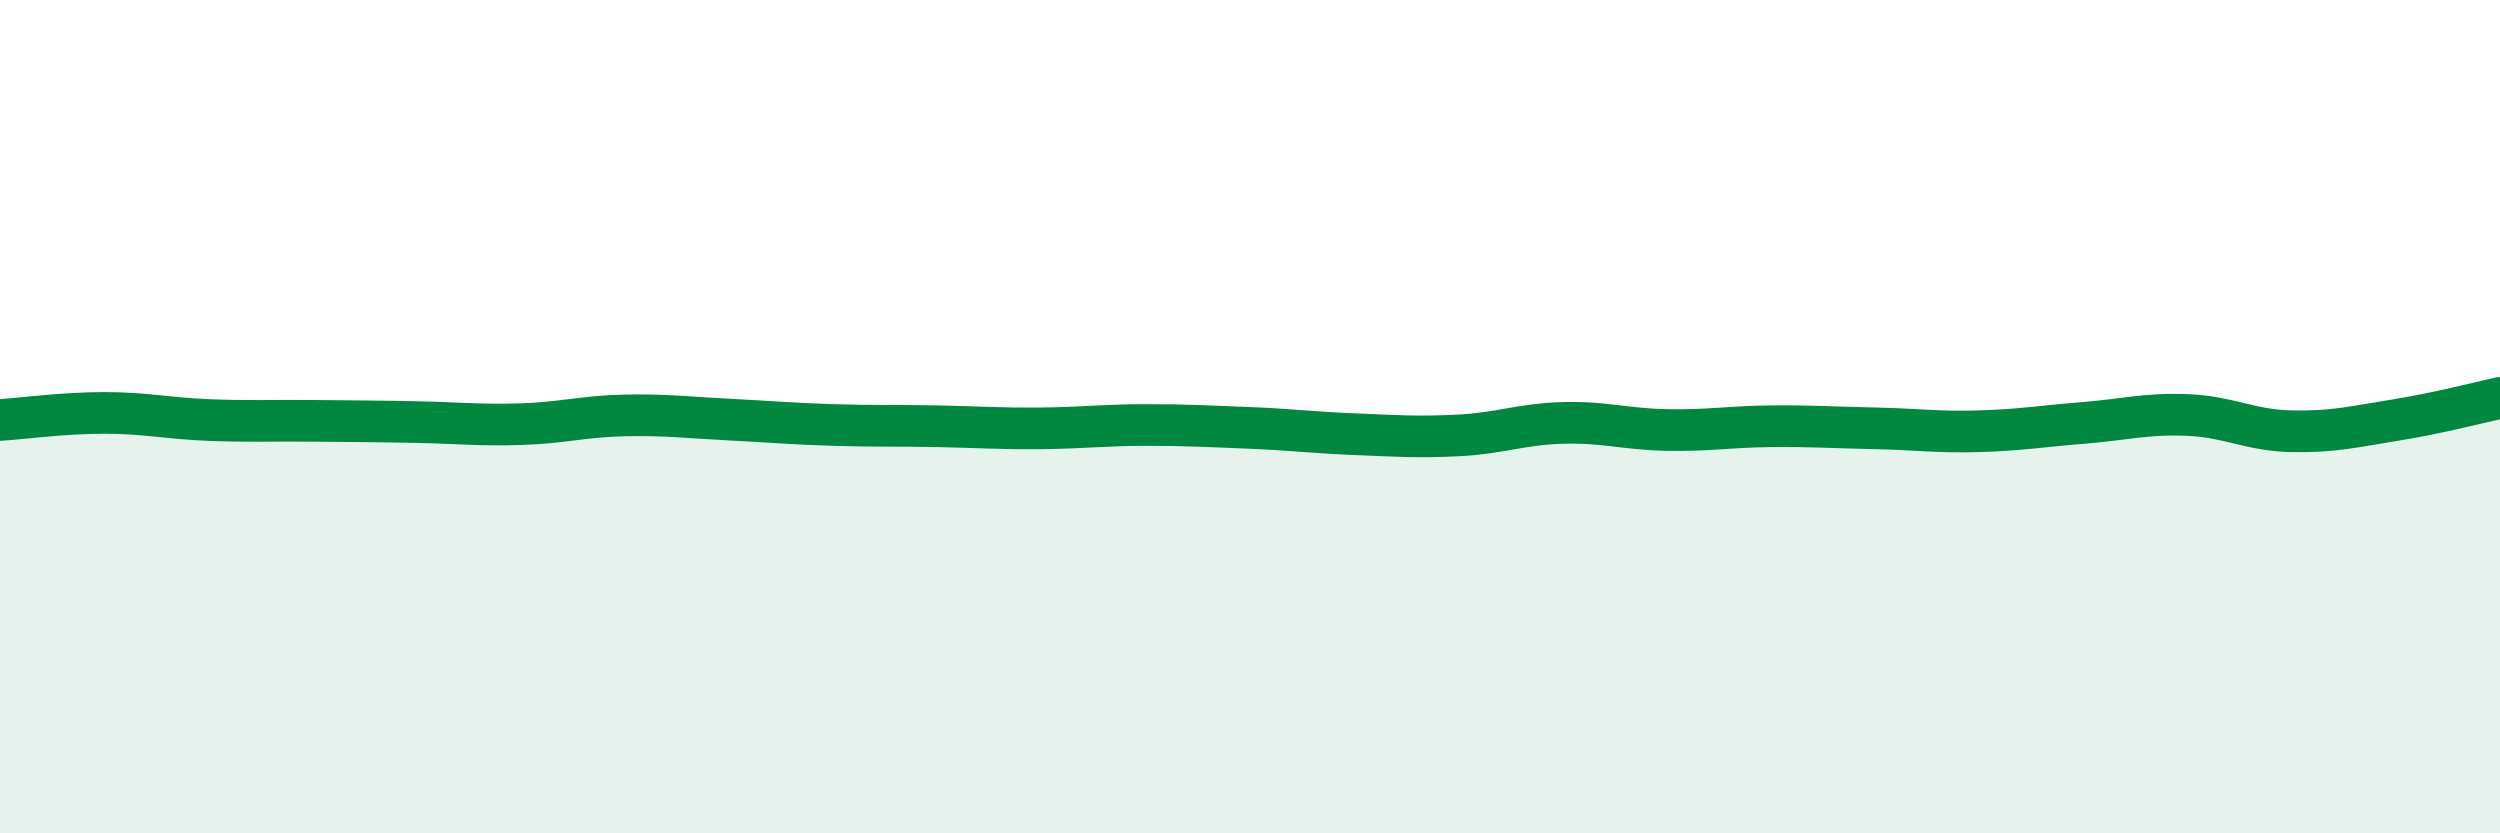 
    <svg width="60" height="20" viewBox="0 0 60 20" xmlns="http://www.w3.org/2000/svg">
      <path
        d="M 0,10.08 C 0.5,10.05 1.5,9.91 2.5,9.91 C 3.5,9.91 4,10.04 5,10.08 C 6,10.12 6.5,10.09 7.5,10.1 C 8.5,10.11 9,10.11 10,10.13 C 11,10.15 11.5,10.21 12.5,10.18 C 13.5,10.15 14,9.99 15,9.97 C 16,9.95 16.5,10.02 17.5,10.07 C 18.5,10.12 19,10.17 20,10.2 C 21,10.23 21.5,10.21 22.5,10.23 C 23.5,10.25 24,10.29 25,10.28 C 26,10.27 26.5,10.2 27.5,10.2 C 28.5,10.2 29,10.23 30,10.27 C 31,10.31 31.5,10.38 32.5,10.42 C 33.5,10.46 34,10.5 35,10.45 C 36,10.4 36.5,10.18 37.5,10.15 C 38.5,10.12 39,10.3 40,10.32 C 41,10.34 41.5,10.24 42.5,10.23 C 43.5,10.22 44,10.26 45,10.28 C 46,10.3 46.5,10.38 47.5,10.35 C 48.5,10.32 49,10.23 50,10.15 C 51,10.07 51.5,9.92 52.5,9.96 C 53.5,10 54,10.33 55,10.35 C 56,10.37 56.5,10.24 57.5,10.08 C 58.5,9.92 59.5,9.66 60,9.55L60 20L0 20Z"
        fill="#008740"
        opacity="0.1"
        stroke-linecap="round"
        stroke-linejoin="round"
      />
      <path
        d="M 0,10.08 C 0.5,10.05 1.5,9.91 2.5,9.91 C 3.5,9.91 4,10.04 5,10.08 C 6,10.12 6.5,10.09 7.5,10.1 C 8.5,10.11 9,10.11 10,10.13 C 11,10.15 11.5,10.21 12.5,10.18 C 13.5,10.15 14,9.99 15,9.97 C 16,9.95 16.5,10.02 17.5,10.07 C 18.5,10.12 19,10.17 20,10.2 C 21,10.23 21.5,10.21 22.5,10.23 C 23.5,10.25 24,10.29 25,10.28 C 26,10.27 26.5,10.2 27.5,10.2 C 28.5,10.2 29,10.23 30,10.27 C 31,10.31 31.5,10.38 32.5,10.42 C 33.5,10.46 34,10.5 35,10.45 C 36,10.4 36.5,10.18 37.5,10.15 C 38.5,10.12 39,10.3 40,10.32 C 41,10.34 41.5,10.24 42.5,10.23 C 43.5,10.22 44,10.26 45,10.28 C 46,10.3 46.5,10.38 47.5,10.35 C 48.5,10.32 49,10.23 50,10.15 C 51,10.07 51.5,9.92 52.5,9.96 C 53.5,10 54,10.33 55,10.35 C 56,10.37 56.5,10.24 57.5,10.08 C 58.5,9.92 59.5,9.66 60,9.55"
        stroke="#008740"
        stroke-width="1"
        fill="none"
        stroke-linecap="round"
        stroke-linejoin="round"
      />
    </svg>
  